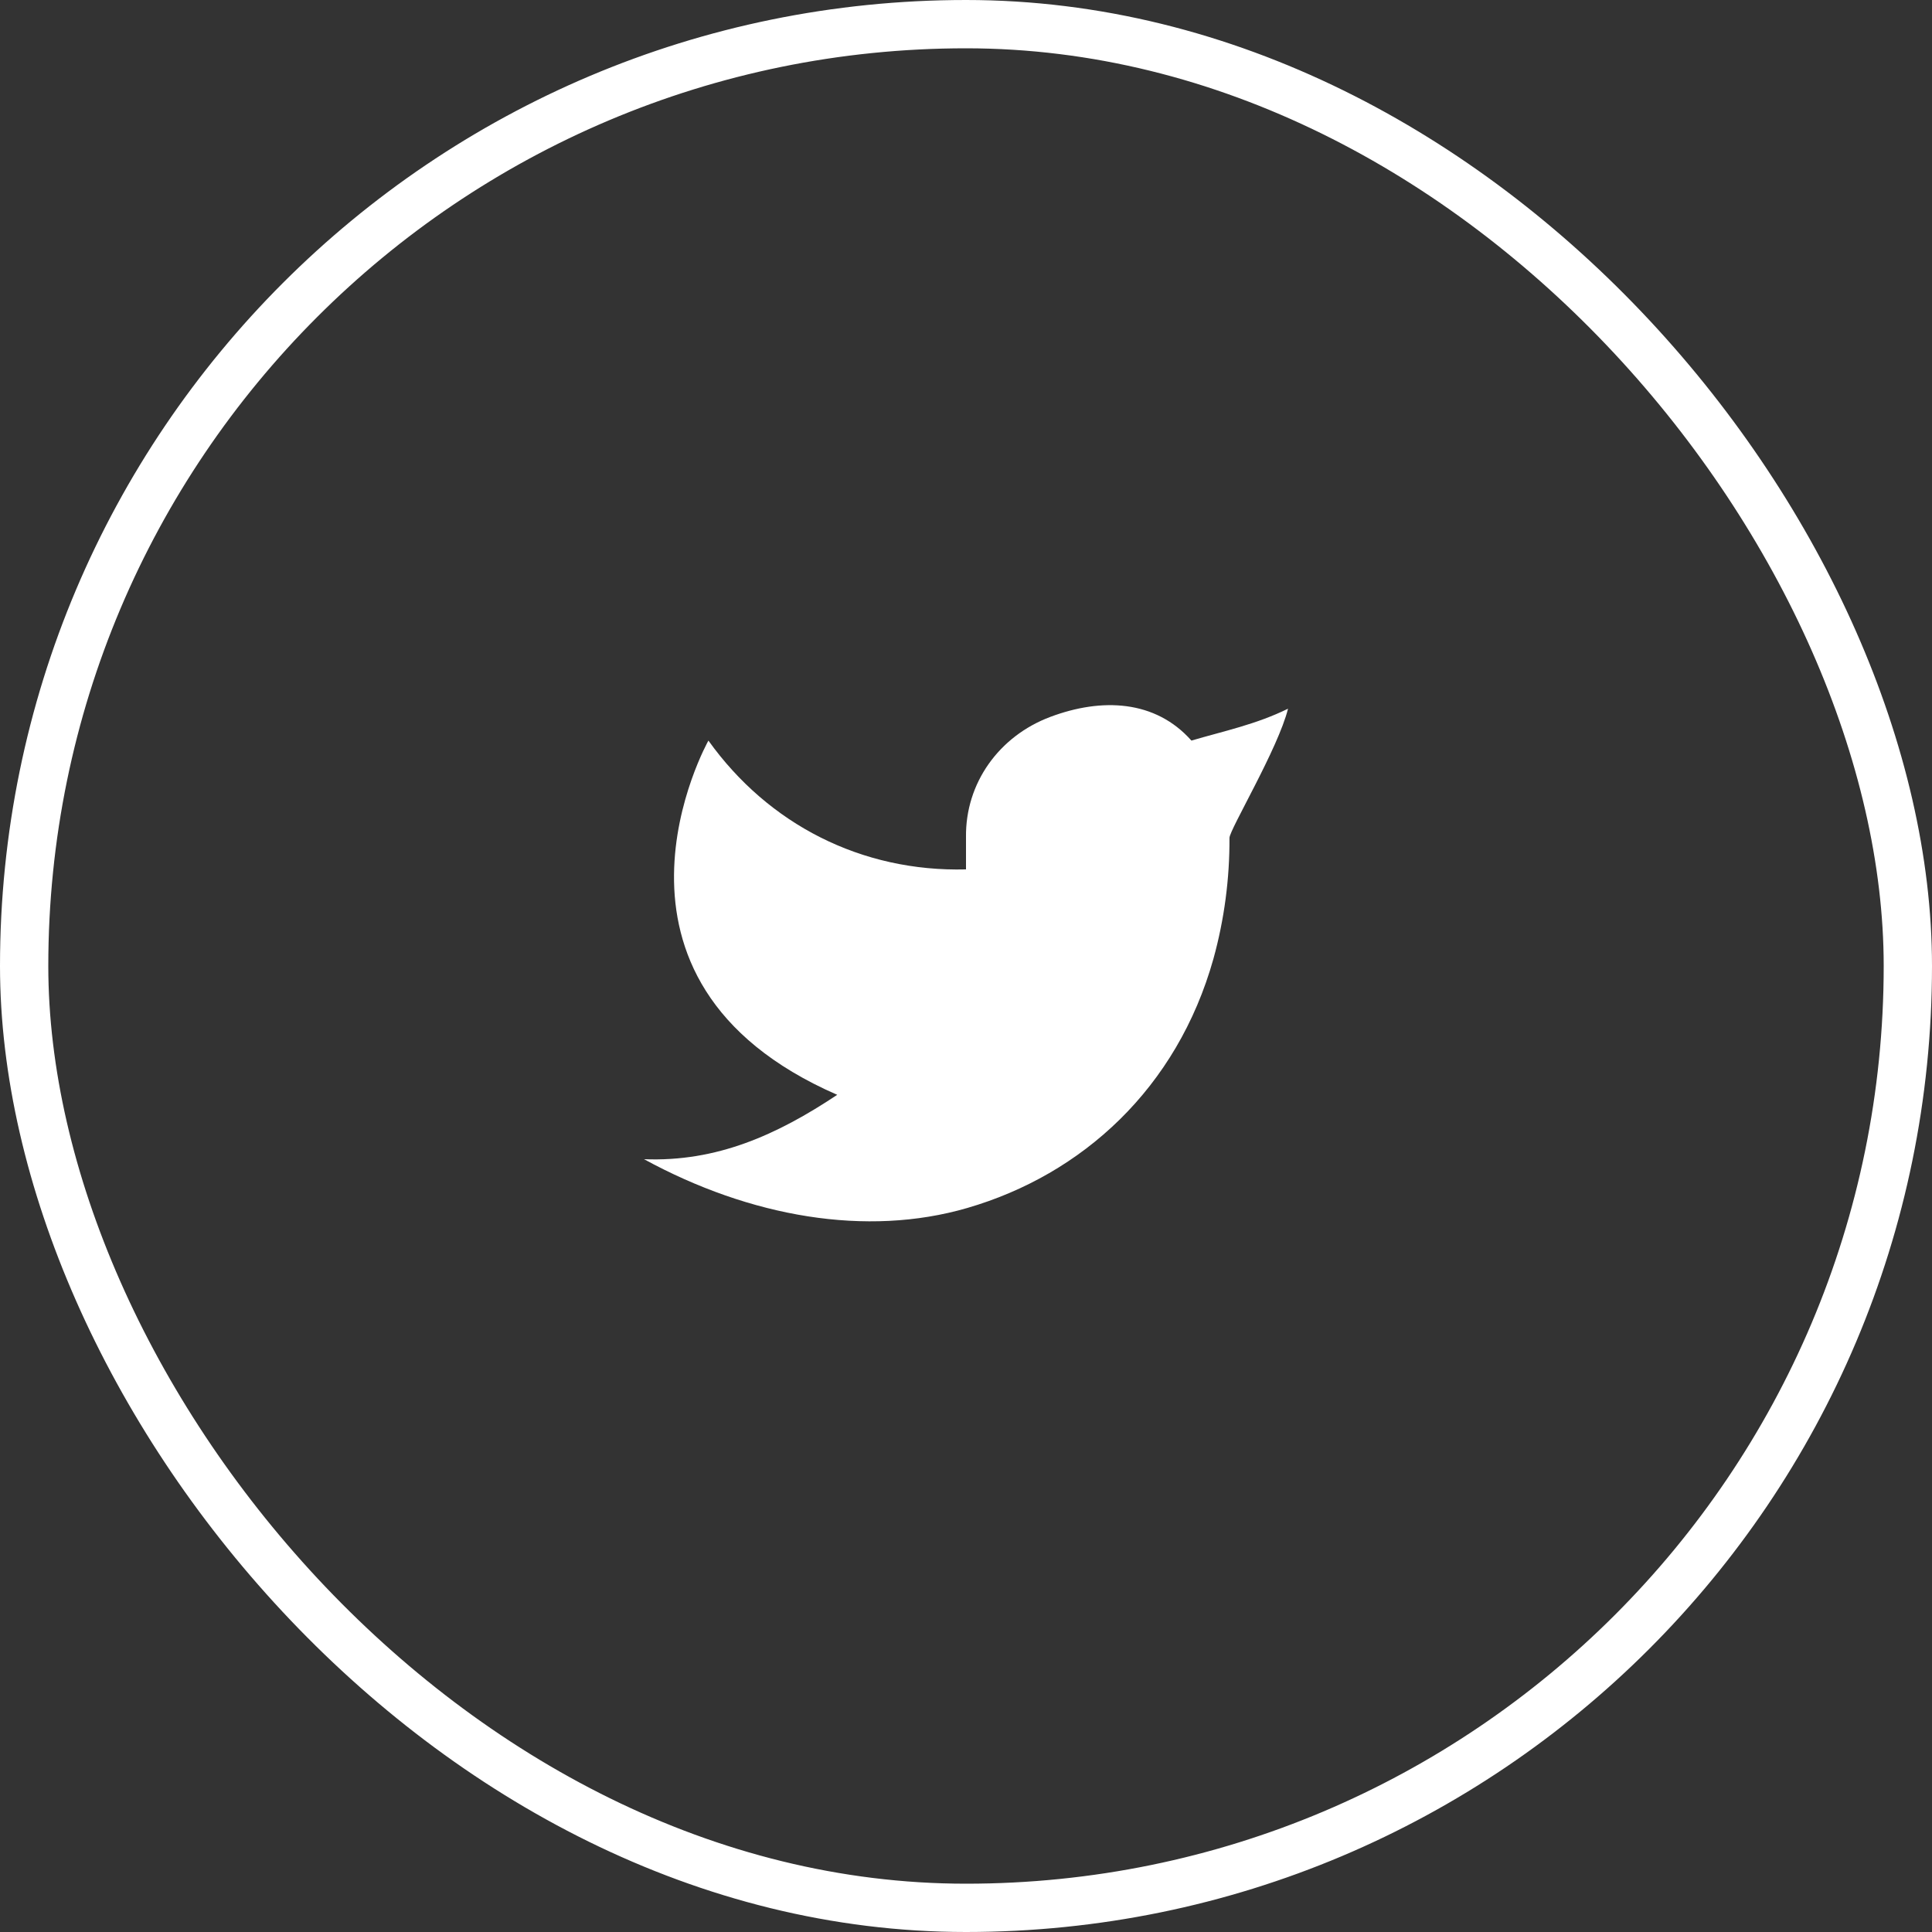 <svg width="40" height="40" viewBox="0 0 40 40" fill="none" xmlns="http://www.w3.org/2000/svg">
<rect x="0" y="0" width="40" height="40" fill="#333333" stroke="none"/>
<g clip-path="url(#clip0_3535_15533)">
<path d="M26.667 14.673C26 15 25.347 15.133 24.667 15.333C23.919 14.49 22.811 14.443 21.747 14.842C20.682 15.241 19.985 16.215 20 17.333V18C17.837 18.055 15.91 17.07 14.667 15.333C14.667 15.333 11.879 20.289 17.334 22.667C16.085 23.498 14.841 24.059 13.334 24C15.539 25.202 17.942 25.615 20.023 25.011C22.41 24.318 24.371 22.529 25.123 19.85C25.348 19.035 25.459 18.193 25.455 17.348C25.453 17.182 26.462 15.5 26.667 14.673V14.673Z" fill="white"/>
</g>
<rect x="0.5" y="0.5" width="39" height="39" rx="19.5" stroke="white"/>
<defs>
<clipPath id="clip0_3535_15533">
<rect width="16" height="16" fill="white" transform="translate(12 12)"/>
</clipPath>
</defs>
</svg>
